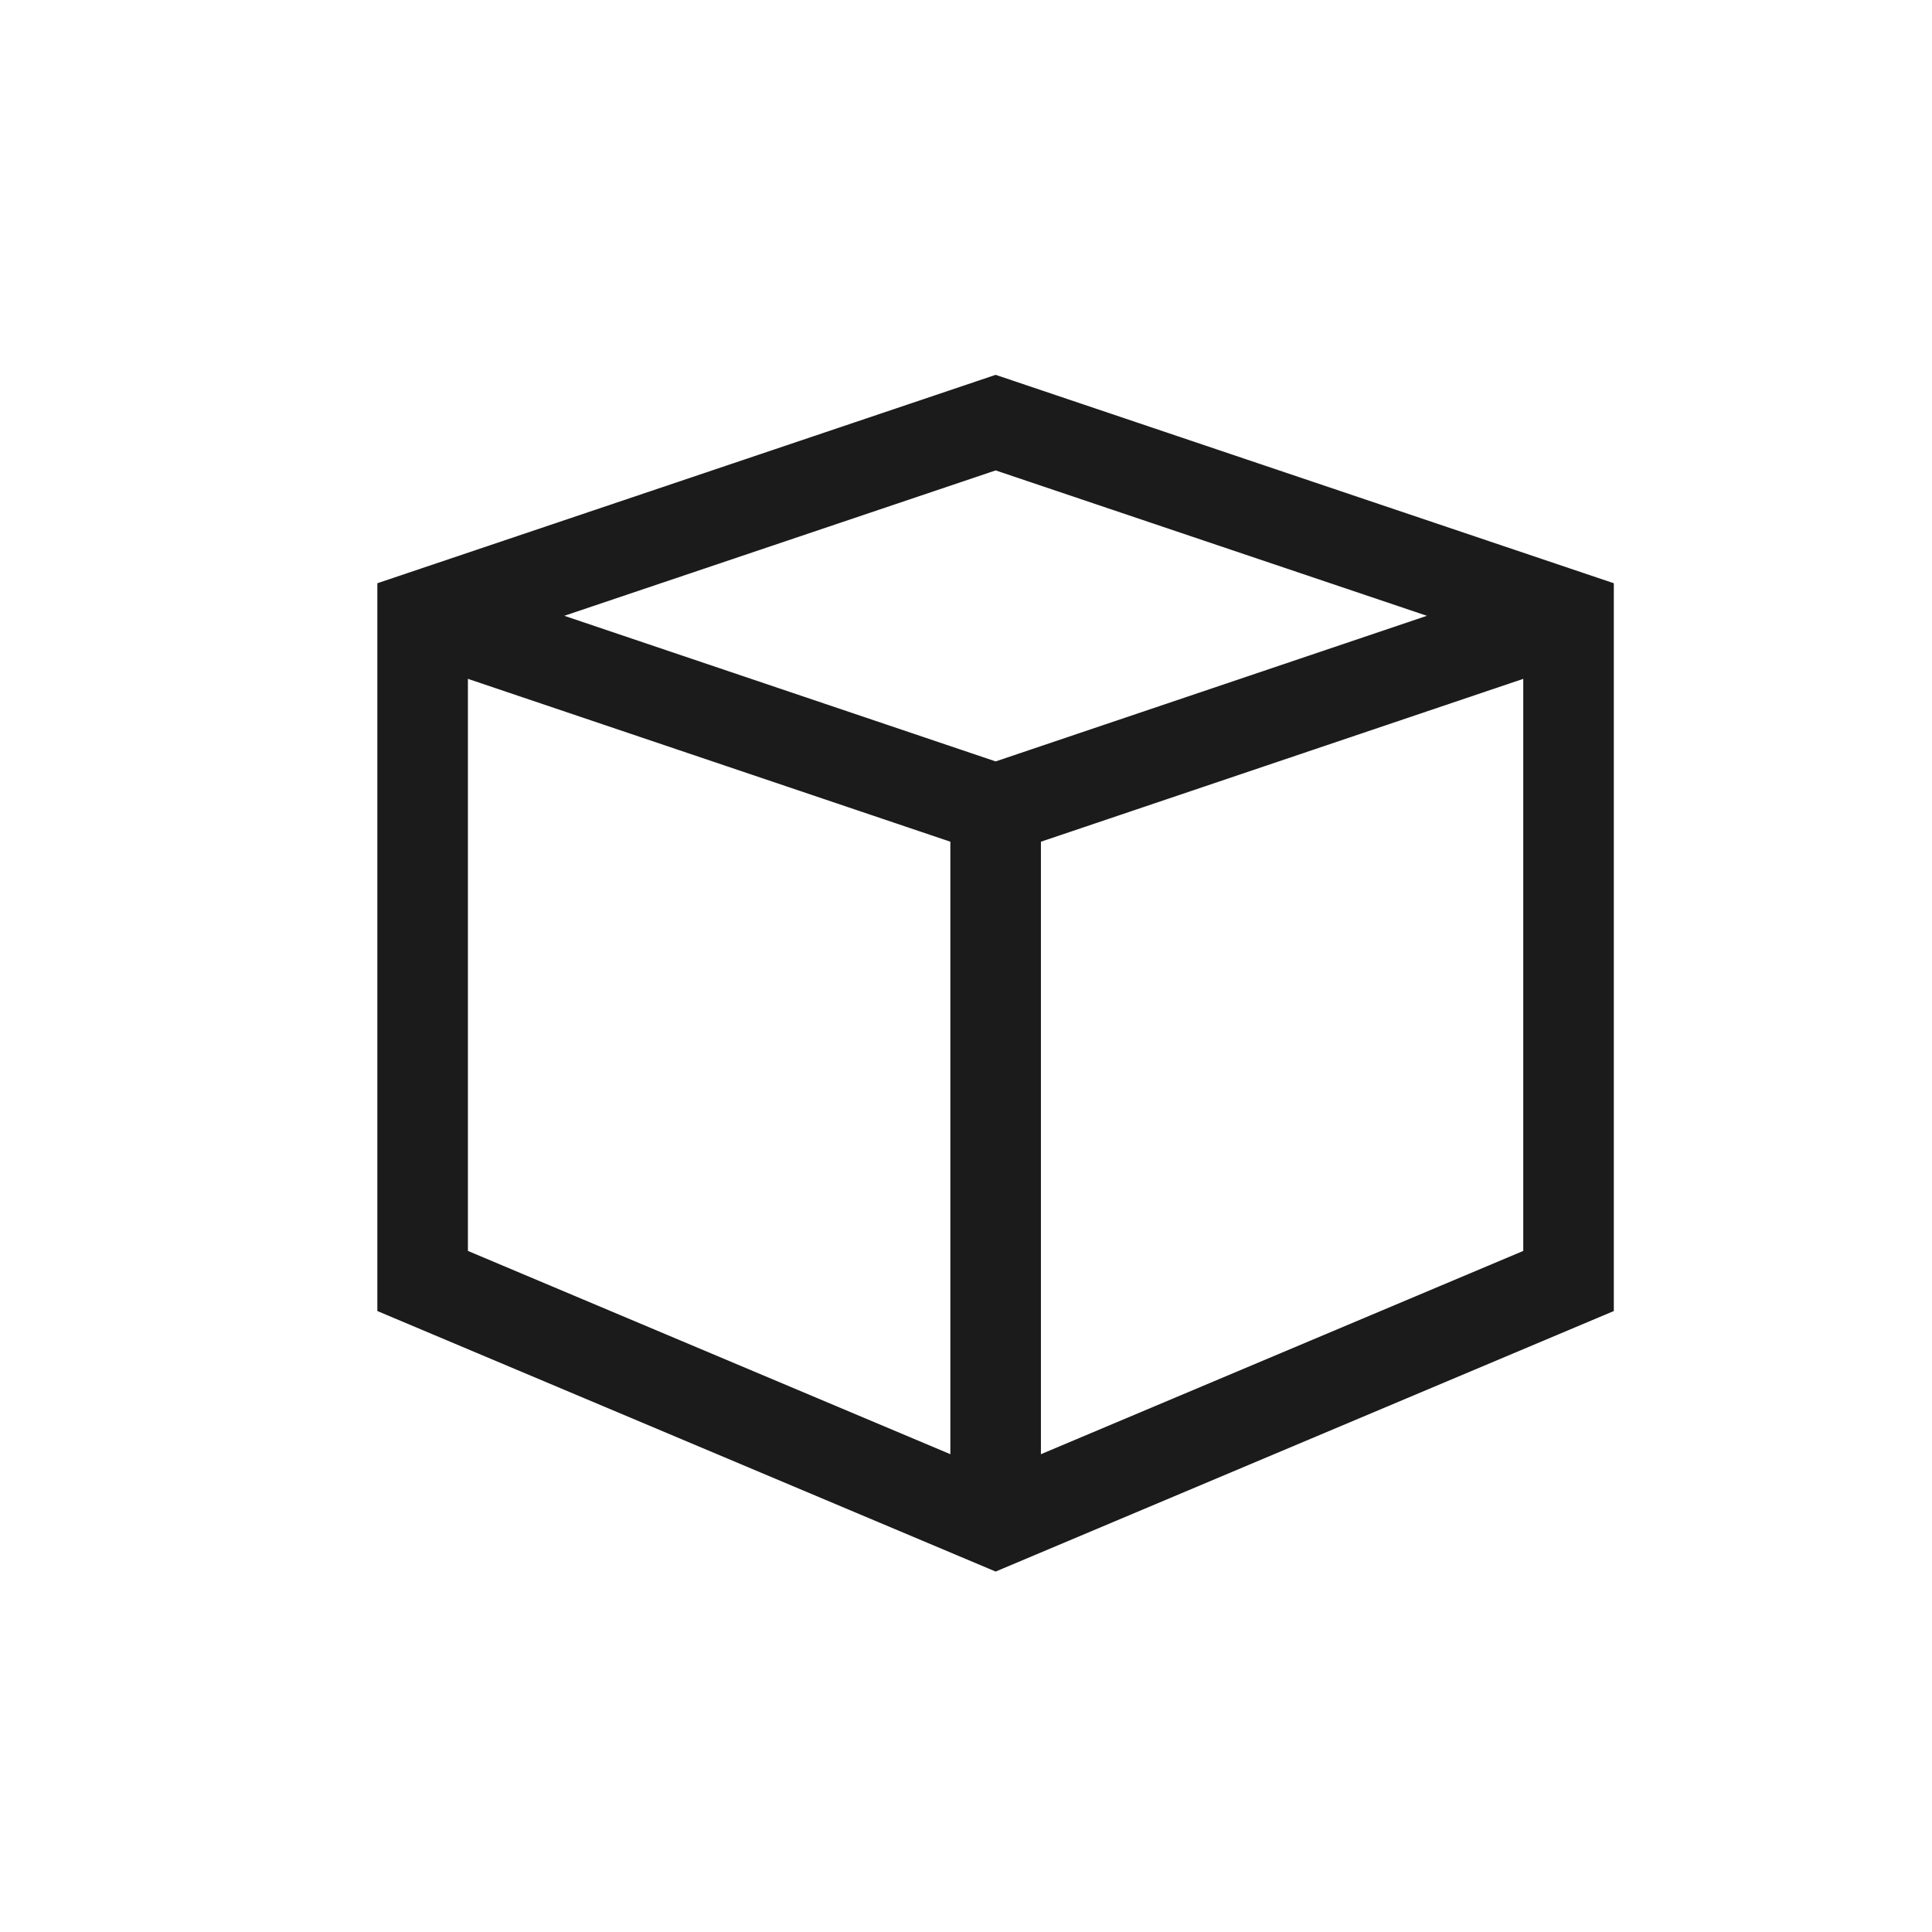 <svg xmlns="http://www.w3.org/2000/svg" fill="none" viewBox="0 0 32 32" height="32" width="32">
<path stroke-miterlimit="10" stroke-width="1.5" stroke="#1B1B1B" d="M25.98 10.199L16.491 13.403M16.491 13.403L7 10.199M16.491 13.403V25.216"></path>
<path stroke-miterlimit="10" stroke-width="1.5" stroke="#1B1B1B" d="M16.491 25.216L25.98 21.217V10.199L16.491 7L7 10.199V21.217L16.491 25.216Z"></path>
</svg>
